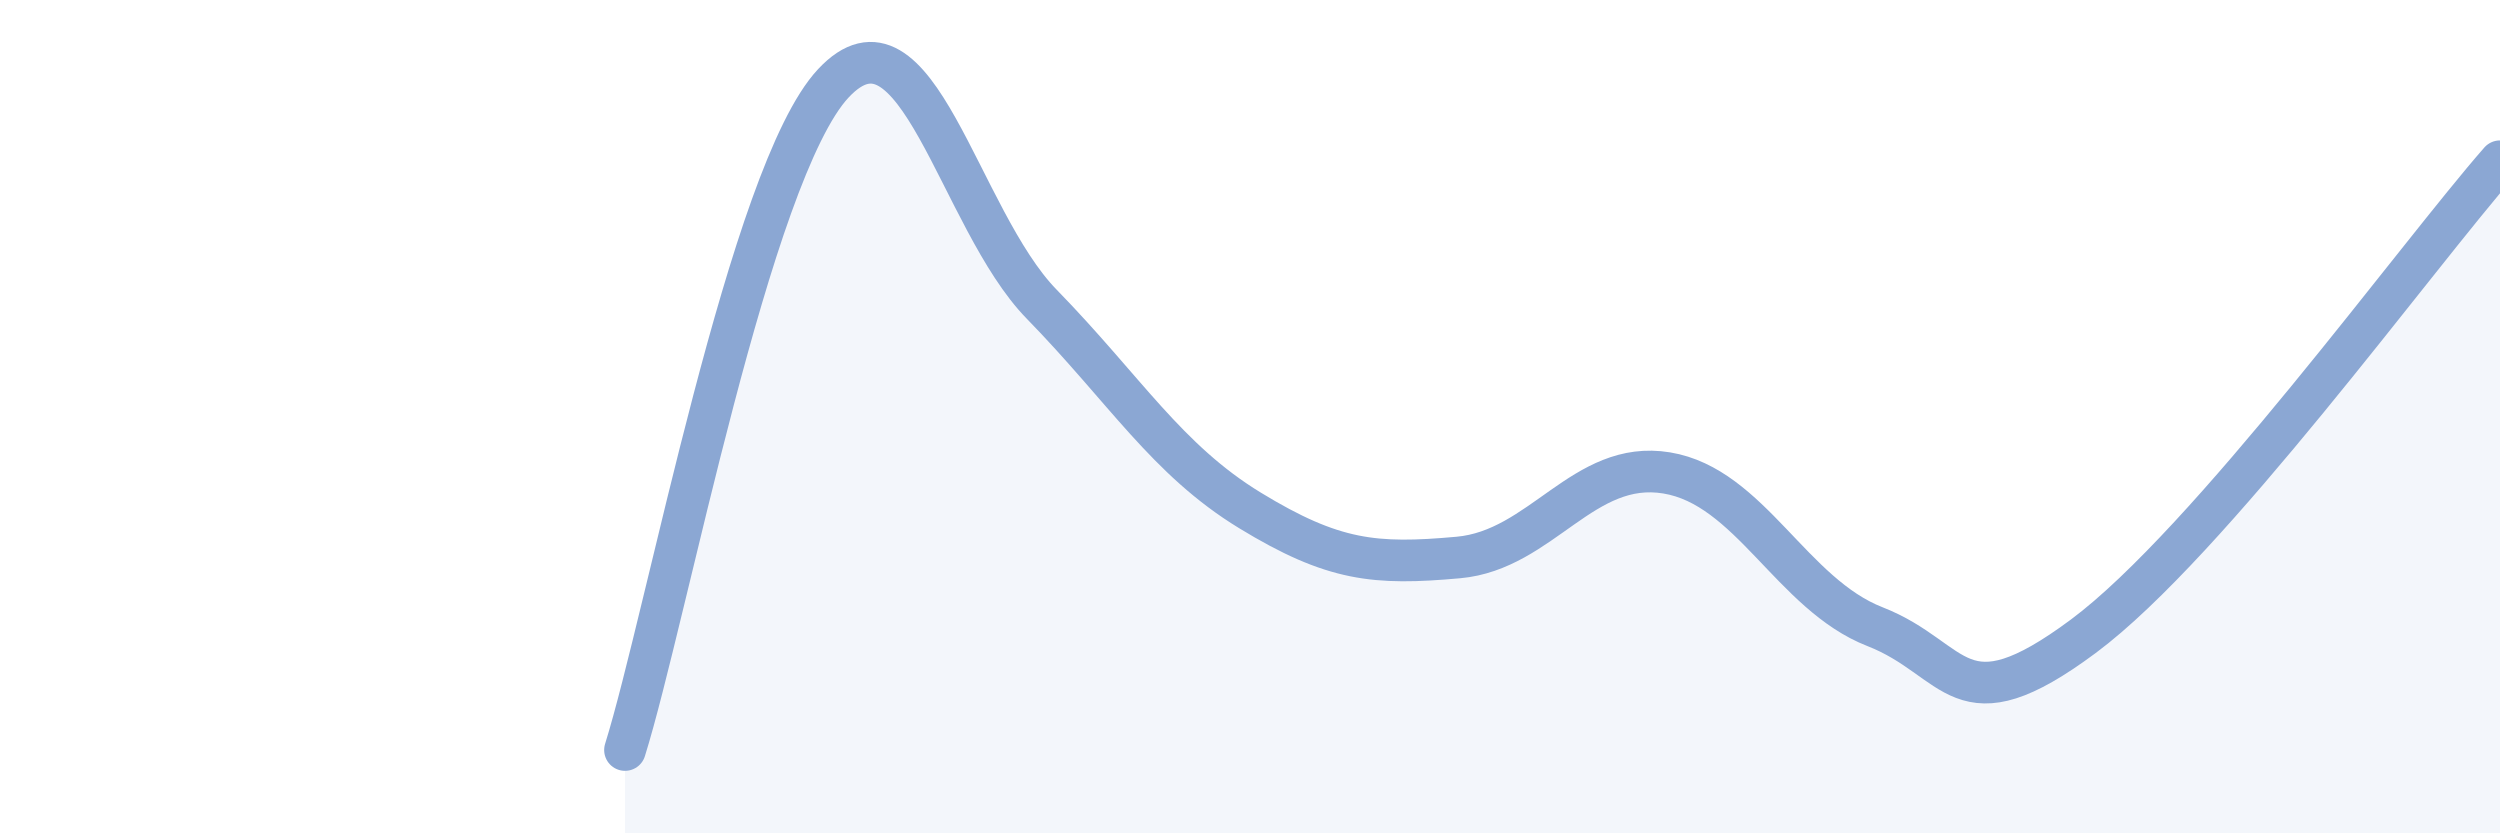 
    <svg width="60" height="20" viewBox="0 0 60 20" xmlns="http://www.w3.org/2000/svg">
      <path
        d="M 15,18 C 16,14.8 18,4.14 20,2 C 22,-0.14 23,5.25 25,7.3 C 27,9.35 28,11.03 30,12.25 C 32,13.47 33,13.56 35,13.38 C 37,13.2 38,11.02 40,11.35 C 42,11.68 43,14.26 45,15.04 C 47,15.82 47,17.5 50,15.27 C 53,13.04 58,6.15 60,3.87L60 20L15 20Z"
        fill="#8ba7d3"
        opacity="0.1"
        stroke-linecap="round"
        stroke-linejoin="round"
      />
      <path
        d="M 15,18 C 16,14.8 18,4.14 20,2 C 22,-0.14 23,5.25 25,7.3 C 27,9.35 28,11.03 30,12.25 C 32,13.47 33,13.56 35,13.38 C 37,13.2 38,11.02 40,11.35 C 42,11.68 43,14.26 45,15.04 C 47,15.82 47,17.5 50,15.27 C 53,13.04 58,6.15 60,3.87"
        stroke="#8ba7d3"
        stroke-width="1"
        fill="none"
        stroke-linecap="round"
        stroke-linejoin="round"
      />
    </svg>
  